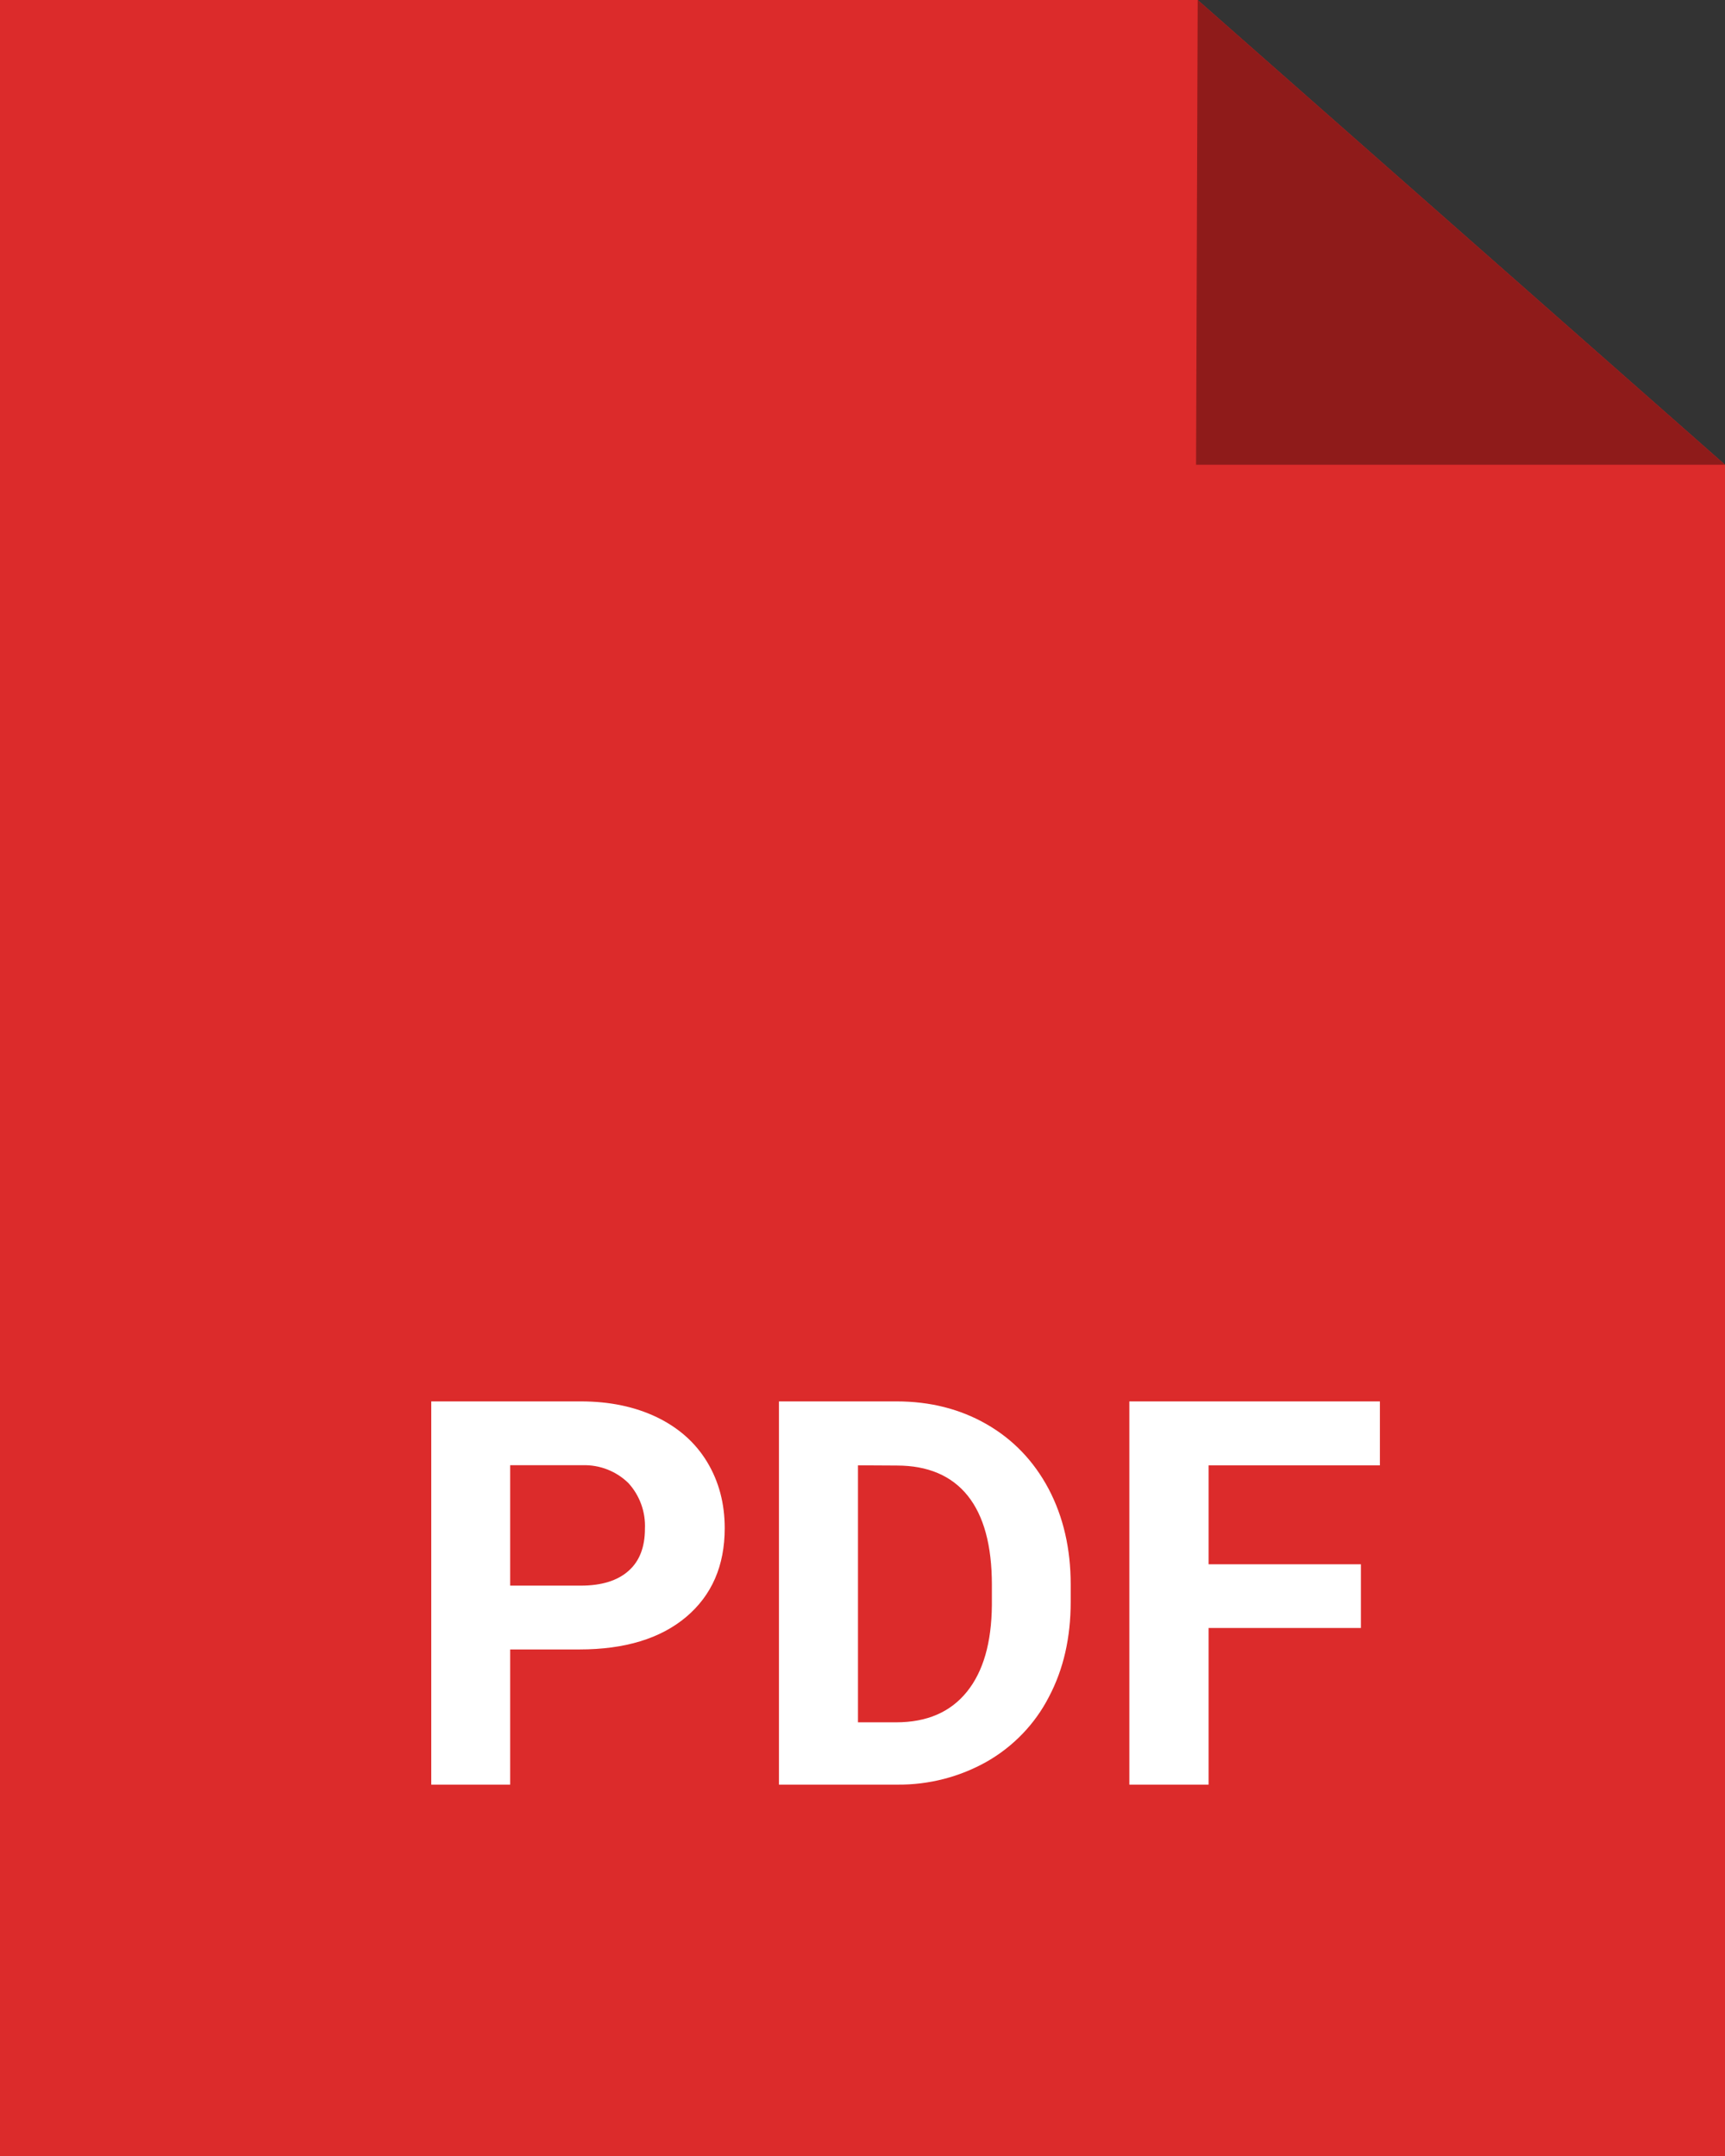 <?xml version="1.0" encoding="utf-8"?>
<!-- Generator: Adobe Illustrator 16.0.0, SVG Export Plug-In . SVG Version: 6.00 Build 0)  -->
<!DOCTYPE svg PUBLIC "-//W3C//DTD SVG 1.1//EN" "http://www.w3.org/Graphics/SVG/1.1/DTD/svg11.dtd">
<svg version="1.1" id="Layer_1" xmlns="http://www.w3.org/2000/svg" xmlns:xlink="http://www.w3.org/1999/xlink" x="0px" y="0px"
	 width="16px" height="20px" viewBox="0 0 16 20" enable-background="new 0 0 16 20" xml:space="preserve">
<rect x="0" y="0" width="16" height="20" fill="#333333" stroke="none"/>
<g>
	<g transform="translate(-4 -2)">
		<g>
			<path id="yl0ra" fill="#DC2B2B" d="M4,22V2h11.109L20,6.311V22H4z"/>
		</g>
	</g>
	<g transform="translate(-4 -2)">
		<g>
			<path id="yl0rb" fill="#8F1B1A" d="M15.109,2l-0.015,4.311H20L15.109,2z"/>
		</g>
	</g>
	<g transform="translate(-4 -2)">
		<g>
			<path id="yl0rc" fill="#FFFFFF" d="M16.623,17.102H15.21v1.453h-0.735V15h2.324v0.593H15.21v0.918h1.413V17.102z M11.958,15.593
				v2.384h0.354c0.286,0,0.504-0.095,0.656-0.283c0.152-0.188,0.229-0.455,0.232-0.805v-0.189c0-0.363-0.075-0.639-0.224-0.825
				c-0.15-0.187-0.371-0.28-0.658-0.28L11.958,15.593z M11.225,18.555V15h1.09c0.311,0,0.589,0.07,0.835,0.211
				s0.438,0.341,0.576,0.6c0.137,0.26,0.205,0.556,0.205,0.887v0.162c0,0.33-0.066,0.625-0.203,0.883
				C13.6,17.992,13.4,18.2,13.156,18.34c-0.254,0.144-0.542,0.218-0.834,0.215H11.225z M8.732,16.709h0.655
				c0.193,0,0.341-0.046,0.443-0.137c0.102-0.09,0.152-0.221,0.152-0.391c0.007-0.155-0.048-0.308-0.153-0.423
				c-0.113-0.111-0.267-0.171-0.425-0.166H8.732V16.709z M8.732,17.302v1.253H8V15h1.387c0.267,0,0.501,0.049,0.704,0.146
				c0.203,0.098,0.359,0.236,0.468,0.416c0.109,0.181,0.163,0.385,0.163,0.614c0,0.349-0.12,0.623-0.358,0.824
				c-0.238,0.2-0.568,0.301-0.99,0.301H8.732z"/>
		</g>
	</g>
</g>
</svg>
